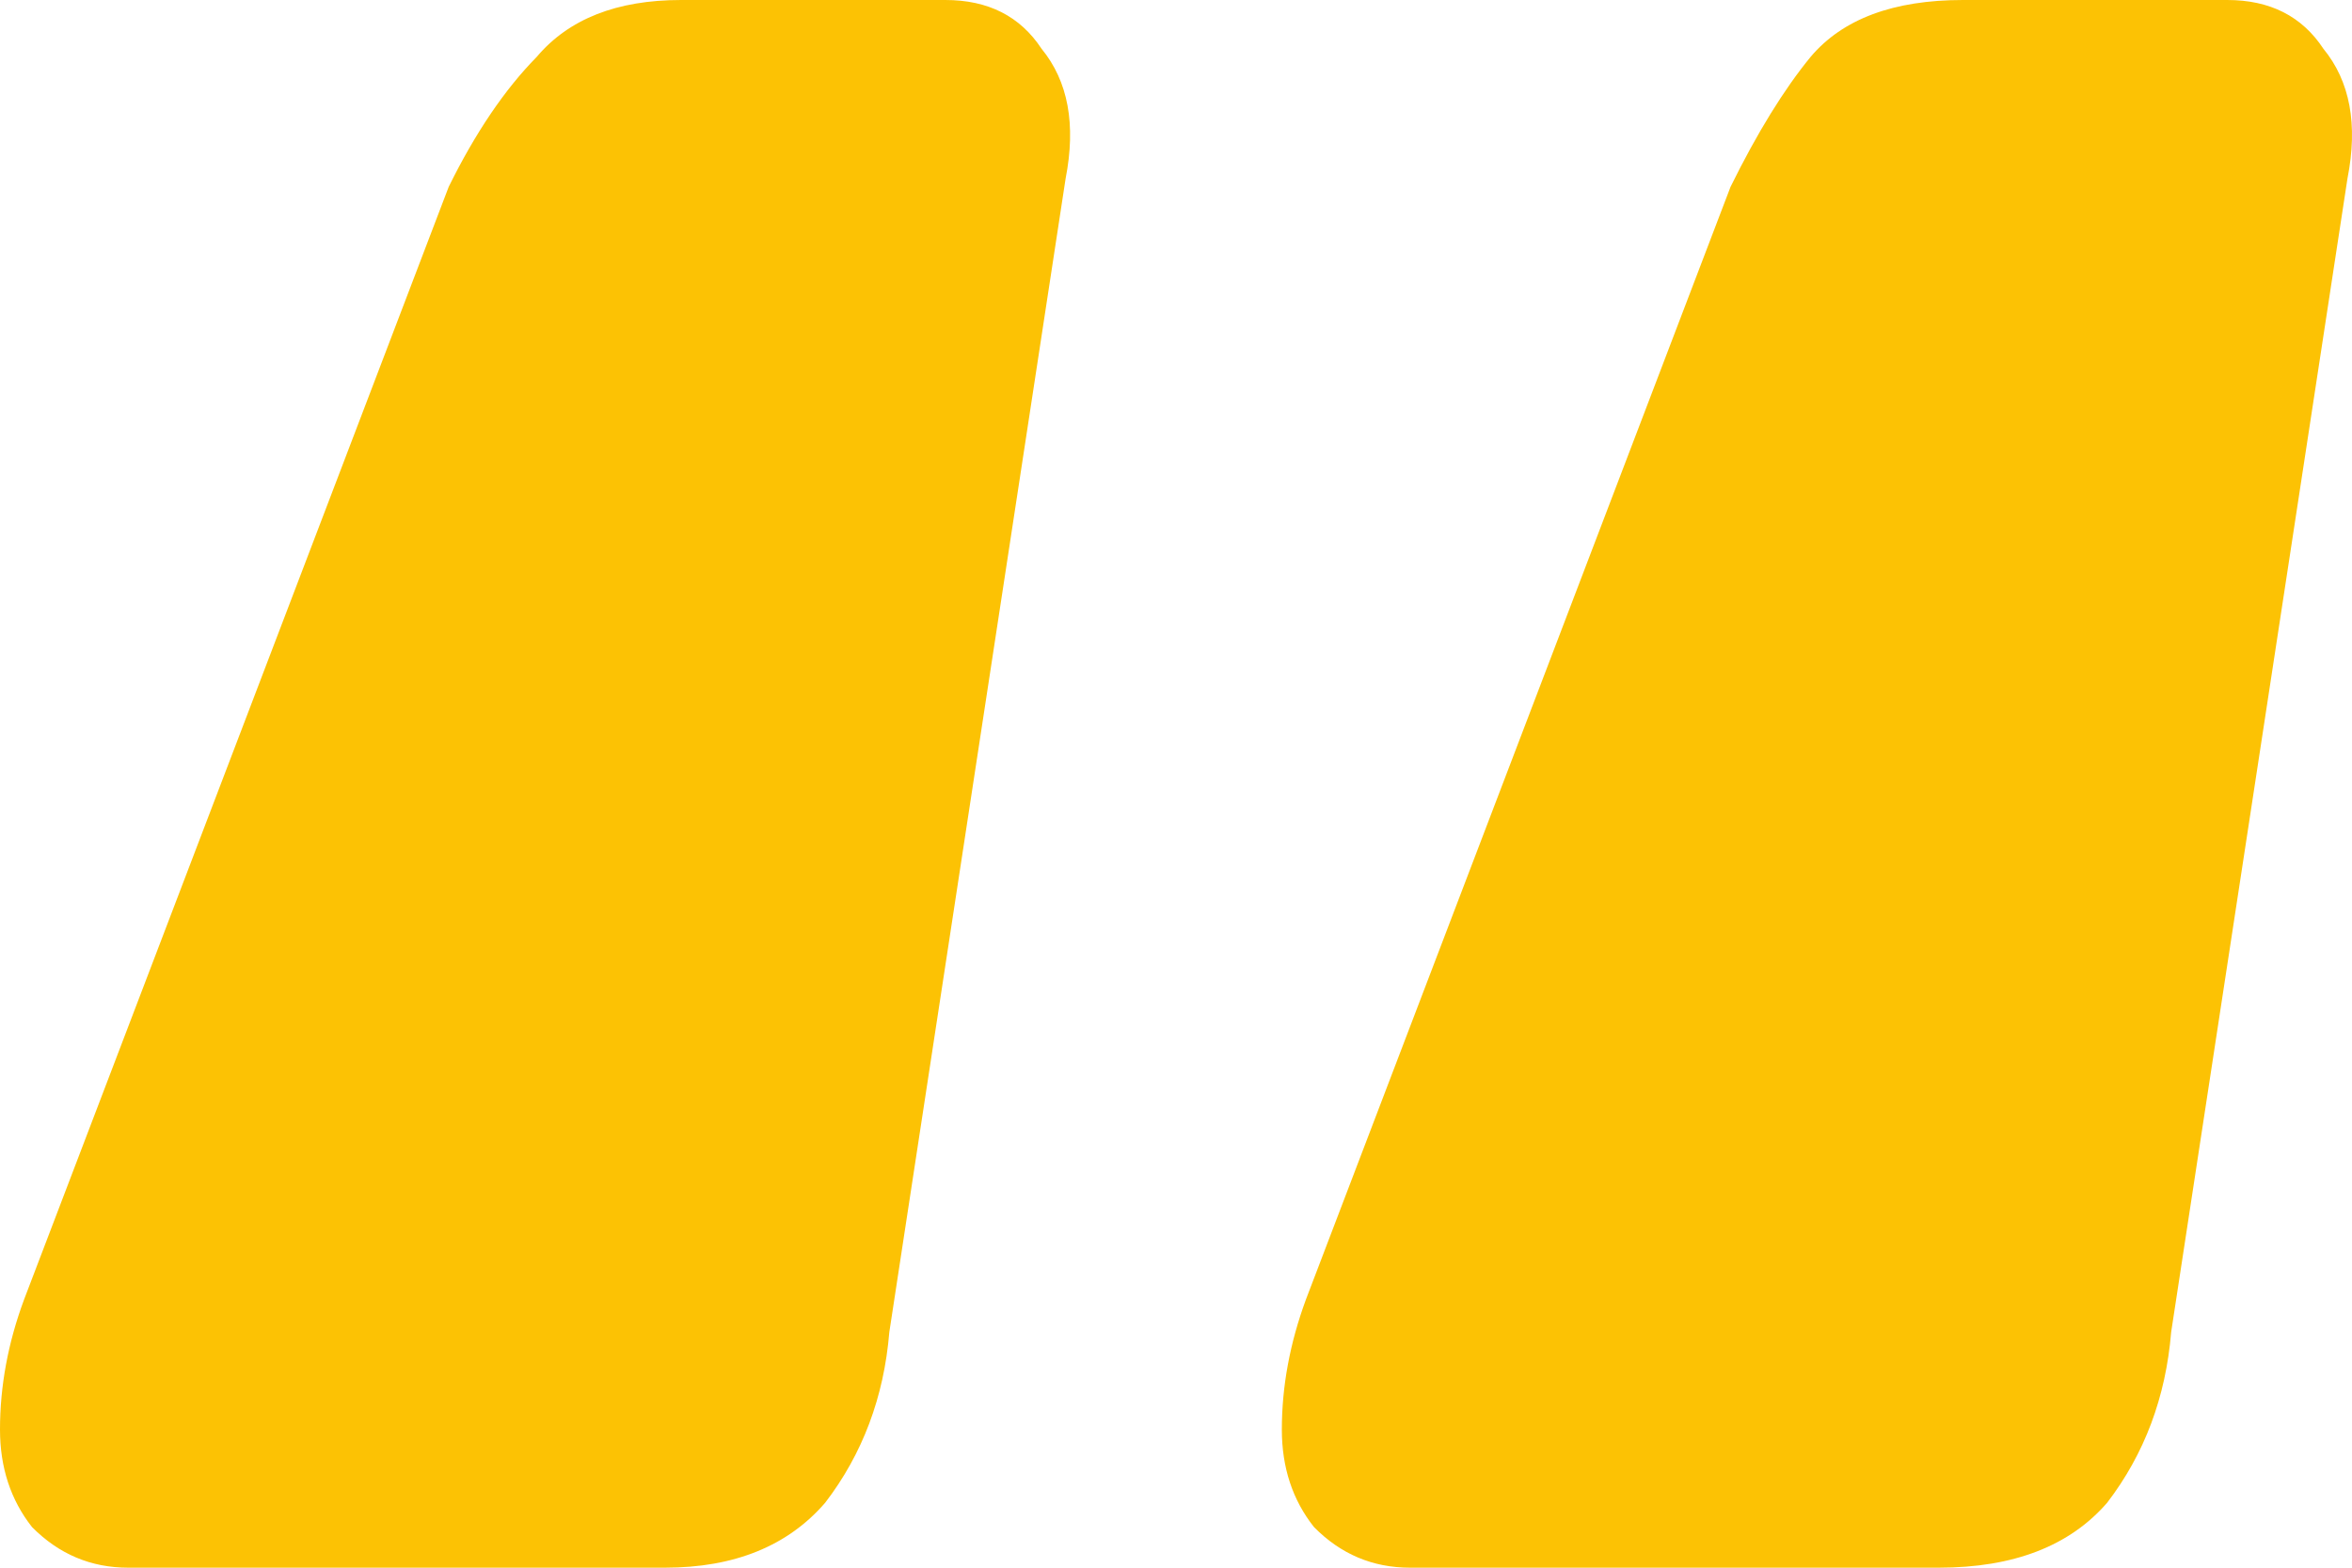 <svg xmlns="http://www.w3.org/2000/svg" width="18" height="12" viewBox="0 0 18 12" fill="none"><path d="M10.791 12C10.505 12 10.26 11.896 10.056 11.689C9.892 11.482 9.81 11.233 9.81 10.943C9.81 10.611 9.872 10.28 9.994 9.948L13.244 1.43C13.448 1.016 13.653 0.684 13.857 0.435C14.102 0.145 14.491 0 15.022 0H17.045C17.372 0 17.617 0.124 17.781 0.373C17.985 0.622 18.047 0.953 17.965 1.368L16.616 10.197C16.575 10.694 16.412 11.13 16.126 11.503C15.839 11.834 15.41 12 14.838 12H10.791ZM0.981 12C0.695 12 0.45 11.896 0.245 11.689C0.082 11.482 0 11.233 0 10.943C0 10.611 0.061 10.28 0.184 9.948L3.434 1.43C3.638 1.016 3.863 0.684 4.108 0.435C4.353 0.145 4.721 0 5.212 0H7.235C7.562 0 7.807 0.124 7.971 0.373C8.175 0.622 8.236 0.953 8.155 1.368L6.806 10.197C6.765 10.694 6.601 11.13 6.315 11.503C6.029 11.834 5.62 12 5.089 12H0.981Z" fill="#FCC204"></path></svg>